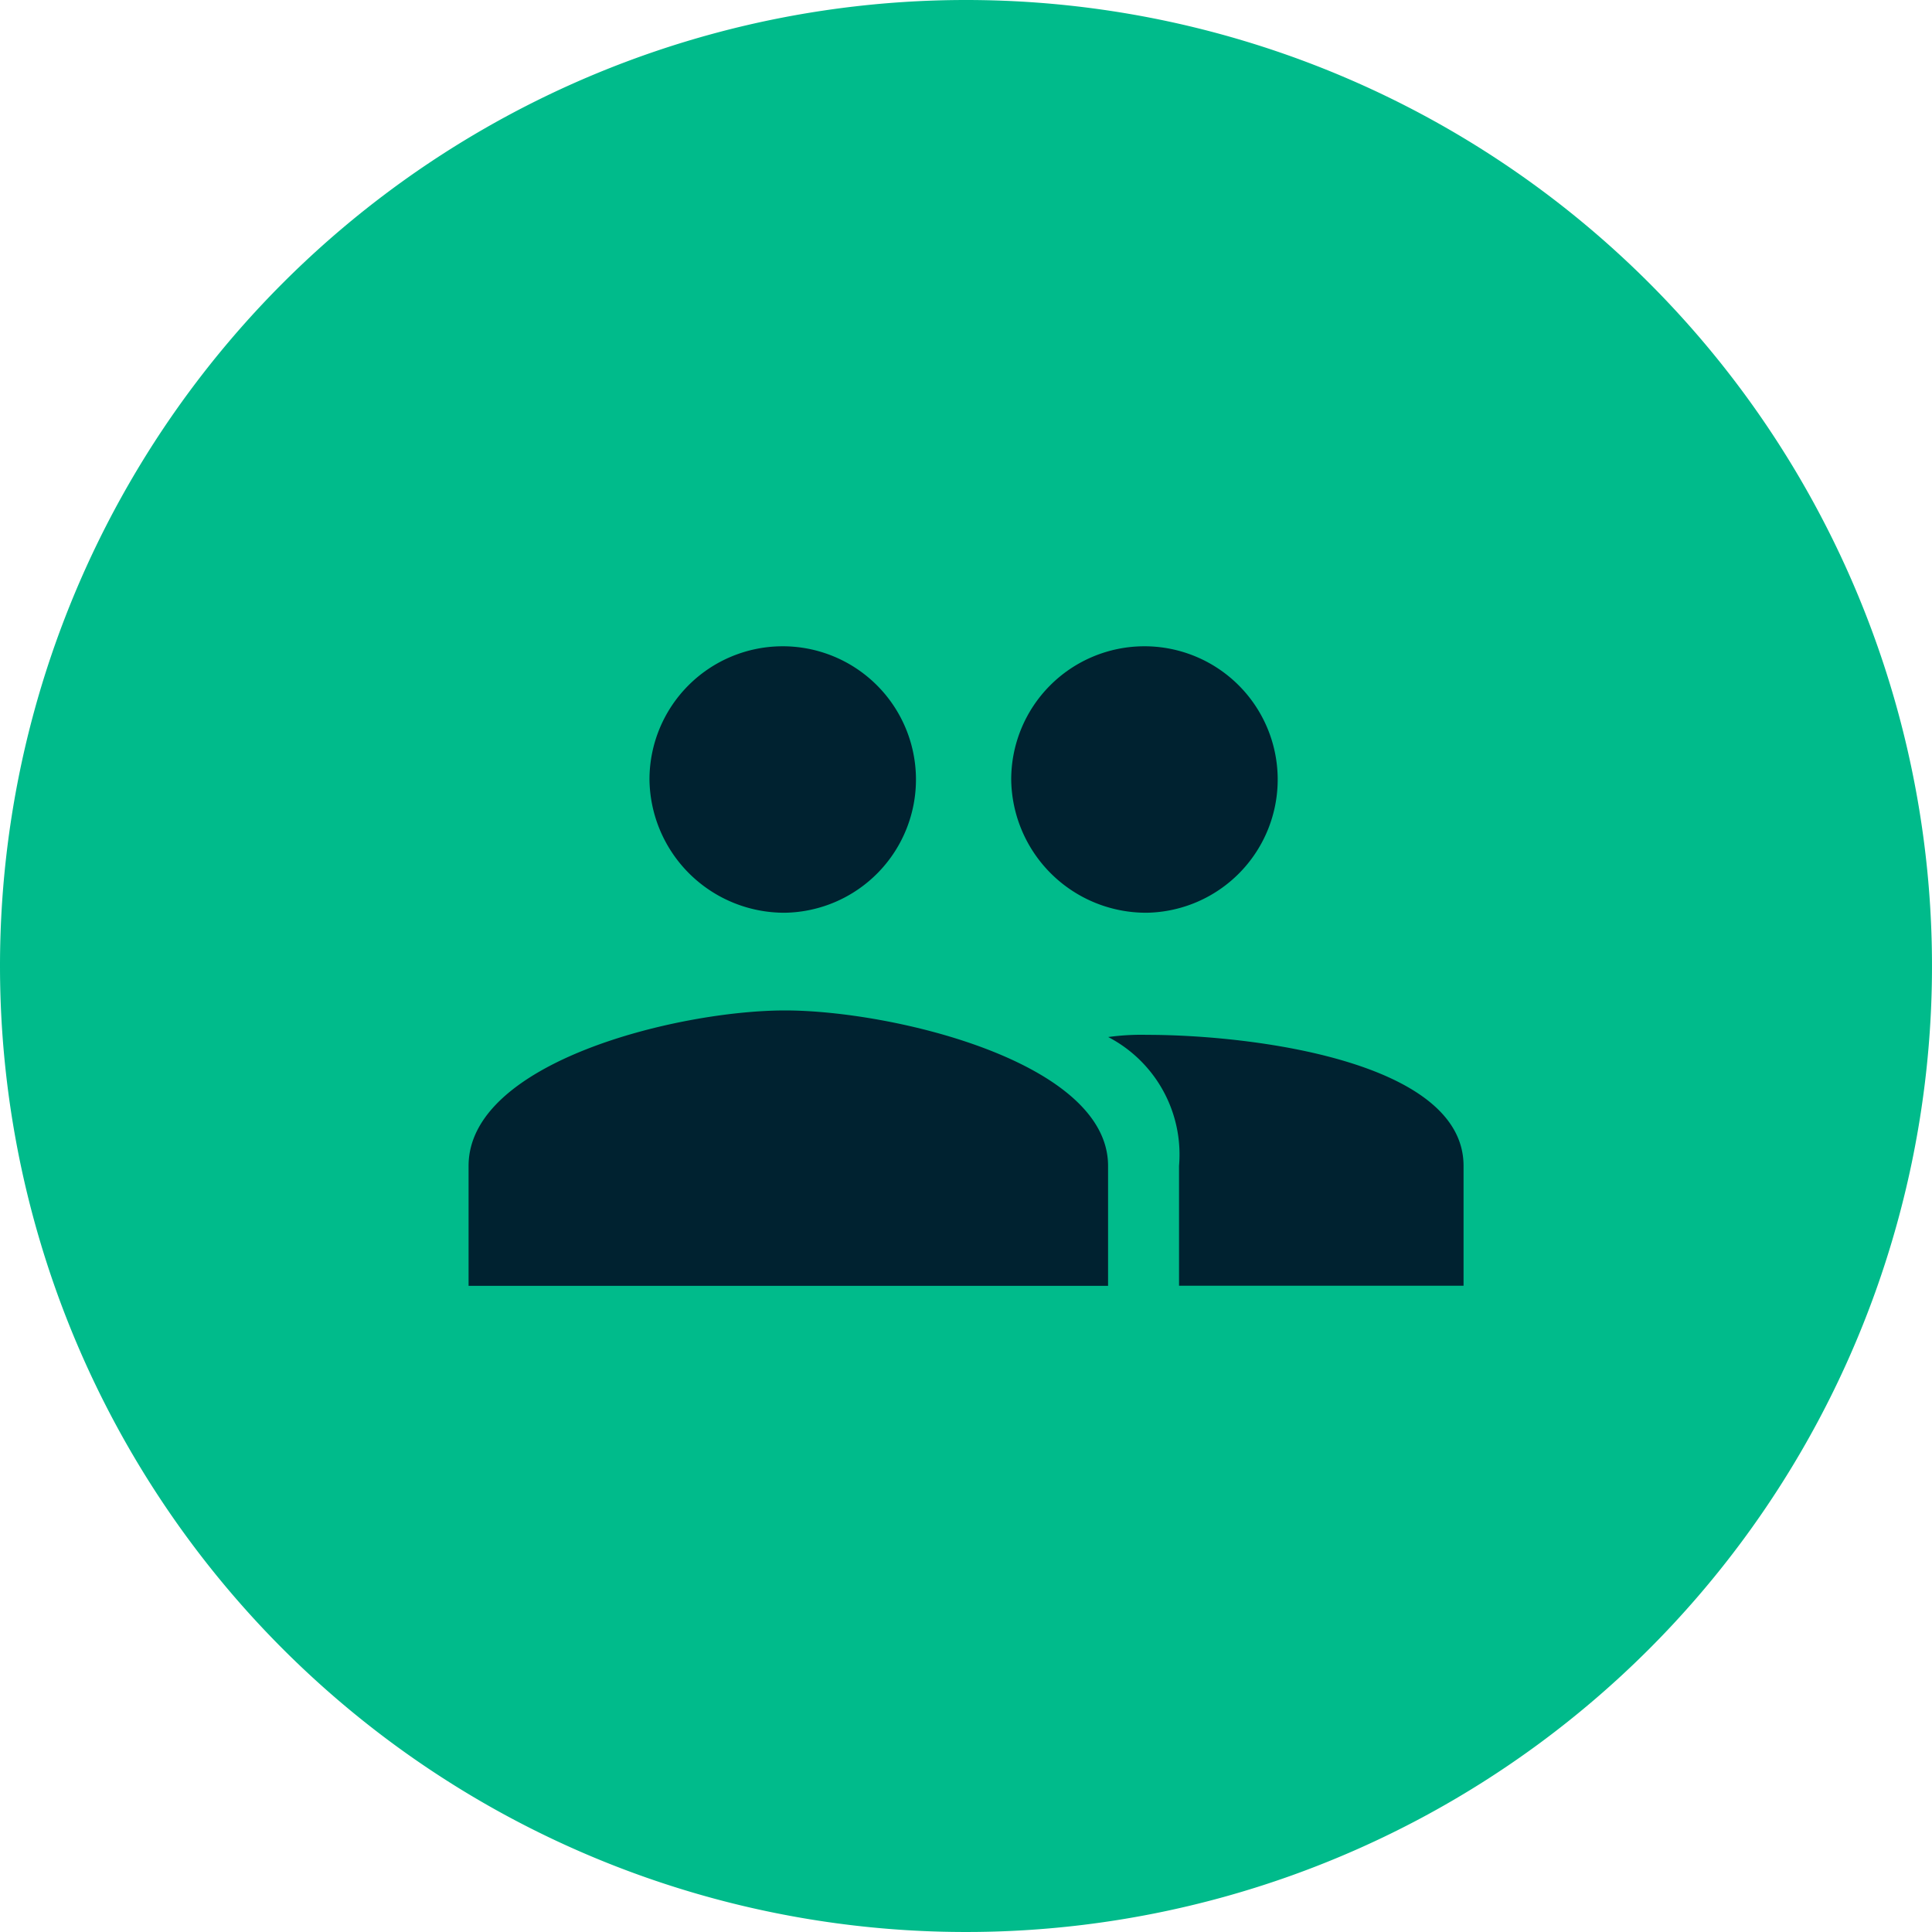 <?xml version="1.0" encoding="UTF-8"?> <svg xmlns="http://www.w3.org/2000/svg" width="30" height="30" viewBox="0 0 30 30"><g id="Group_2185" data-name="Group 2185" transform="translate(-1119 -136.5)"><path id="Path_919" data-name="Path 919" d="M15,0A15,15,0,1,1,0,15,15,15,0,0,1,15,0Z" transform="translate(1119 136.5)" fill="#00bb8b"></path><path id="Icon_ionic-md-people" data-name="Icon ionic-md-people" d="M12.782,12.013a2.069,2.069,0,1,0-2.106-2.069A2.094,2.094,0,0,0,12.782,12.013Zm-5.617,0A2.069,2.069,0,1,0,5.059,9.944,2.094,2.094,0,0,0,7.165,12.013Zm0,1.517c-1.65,0-4.915.793-4.915,2.414v1.862h9.93V15.943C12.18,14.323,8.815,13.53,7.165,13.53Zm5.617.379a3.747,3.747,0,0,0-.6.034,2.056,2.056,0,0,1,1.1,2v1.862H17.7V15.943C17.7,14.323,14.432,13.909,12.782,13.909Z" transform="translate(1124.026 138.66)" fill="#002230"></path></g></svg> 
